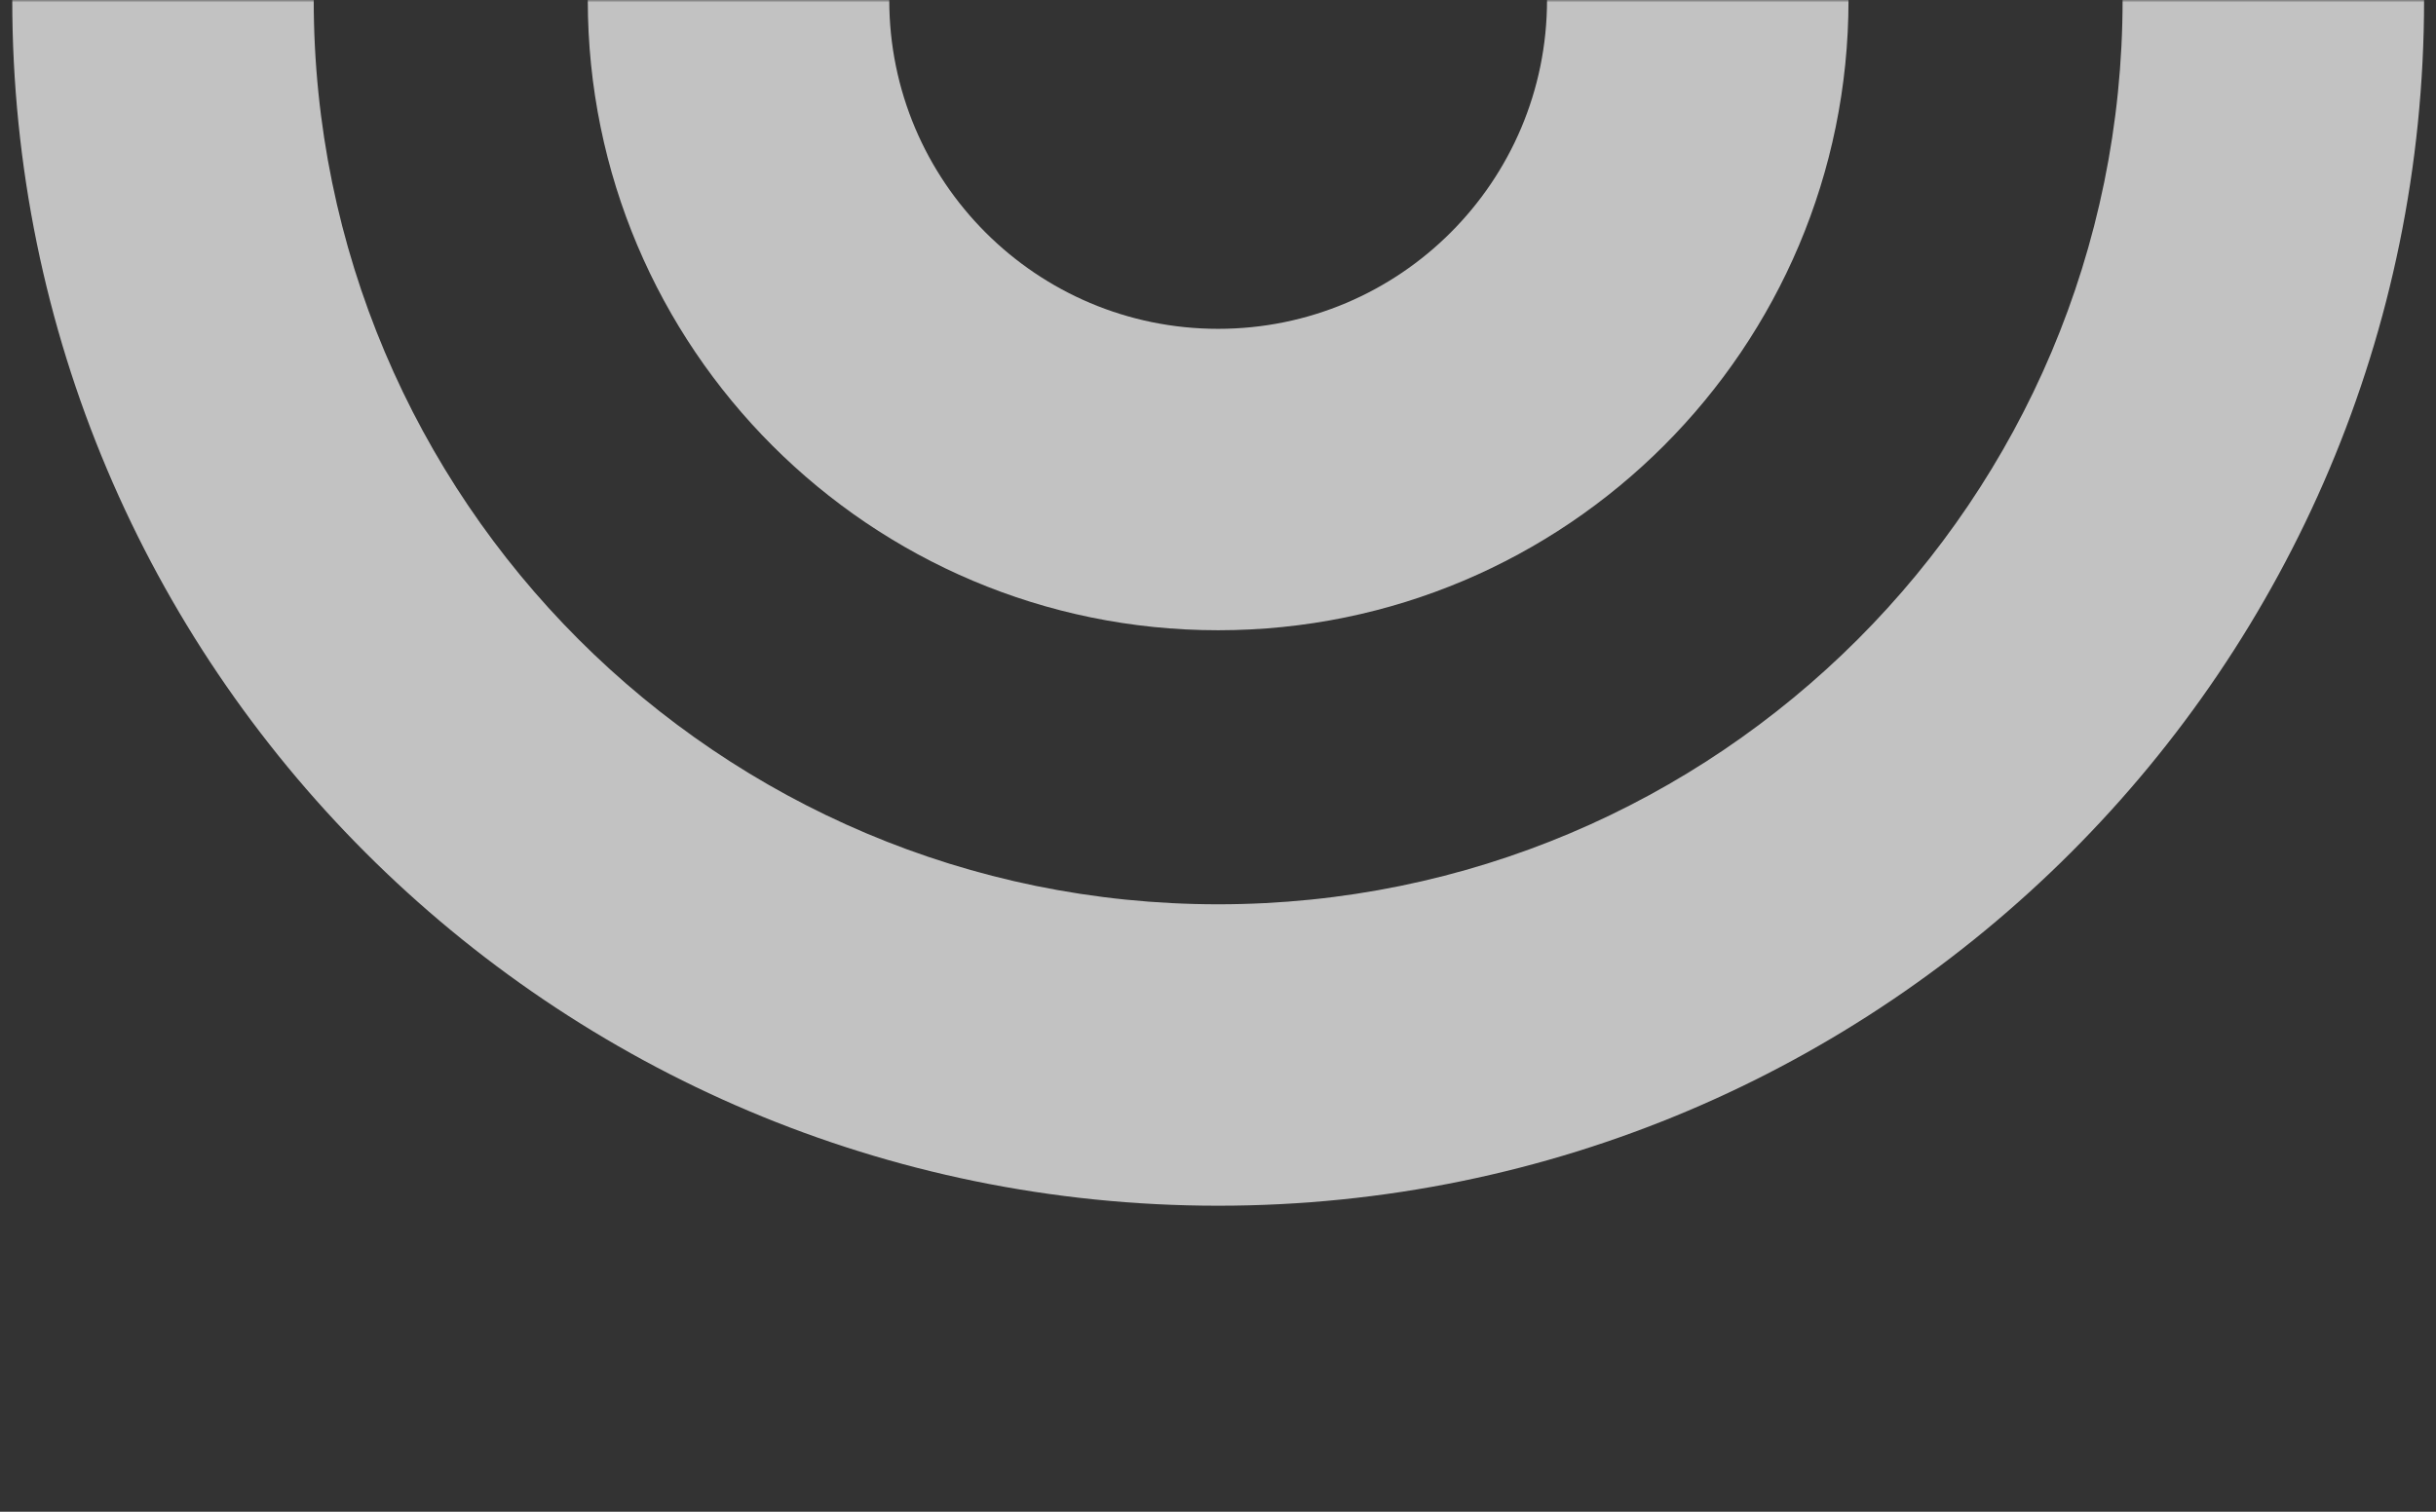 <svg width="493" height="306" viewBox="0 0 493 306" fill="none" xmlns="http://www.w3.org/2000/svg">
<rect x="0" y="0" width="493" height="306" fill="#333333" stroke="none"/>
<g opacity="0.7">
<mask id="mask0_9219_2752" style="mask-type:alpha" maskUnits="userSpaceOnUse" x="0" y="0" width="493" height="306">
<rect width="492.688" height="306" transform="matrix(-1 0 0 1 492.693 0)" fill="#D9D9D9"/>
</mask>
<g mask="url(#mask0_9219_2752)">
<path d="M246.535 244.057C111.748 244.057 2.482 134.791 2.481 0.004L63.492 0.004C63.492 101.094 145.442 183.044 246.532 183.044C347.622 183.044 429.572 101.094 429.572 0.004L490.588 0.004C490.588 134.791 381.322 244.057 246.535 244.057Z" fill="white"/>
<path d="M246.53 127.573C176.074 127.573 118.957 70.457 118.957 -2.23056e-05L374.104 0C374.104 70.457 316.987 127.573 246.53 127.573ZM246.53 66.561C283.29 66.561 313.09 36.761 313.09 0.001L179.97 0.001C179.97 36.761 209.77 66.561 246.53 66.561Z" fill="white"/>
</g>
</g>
</svg>
